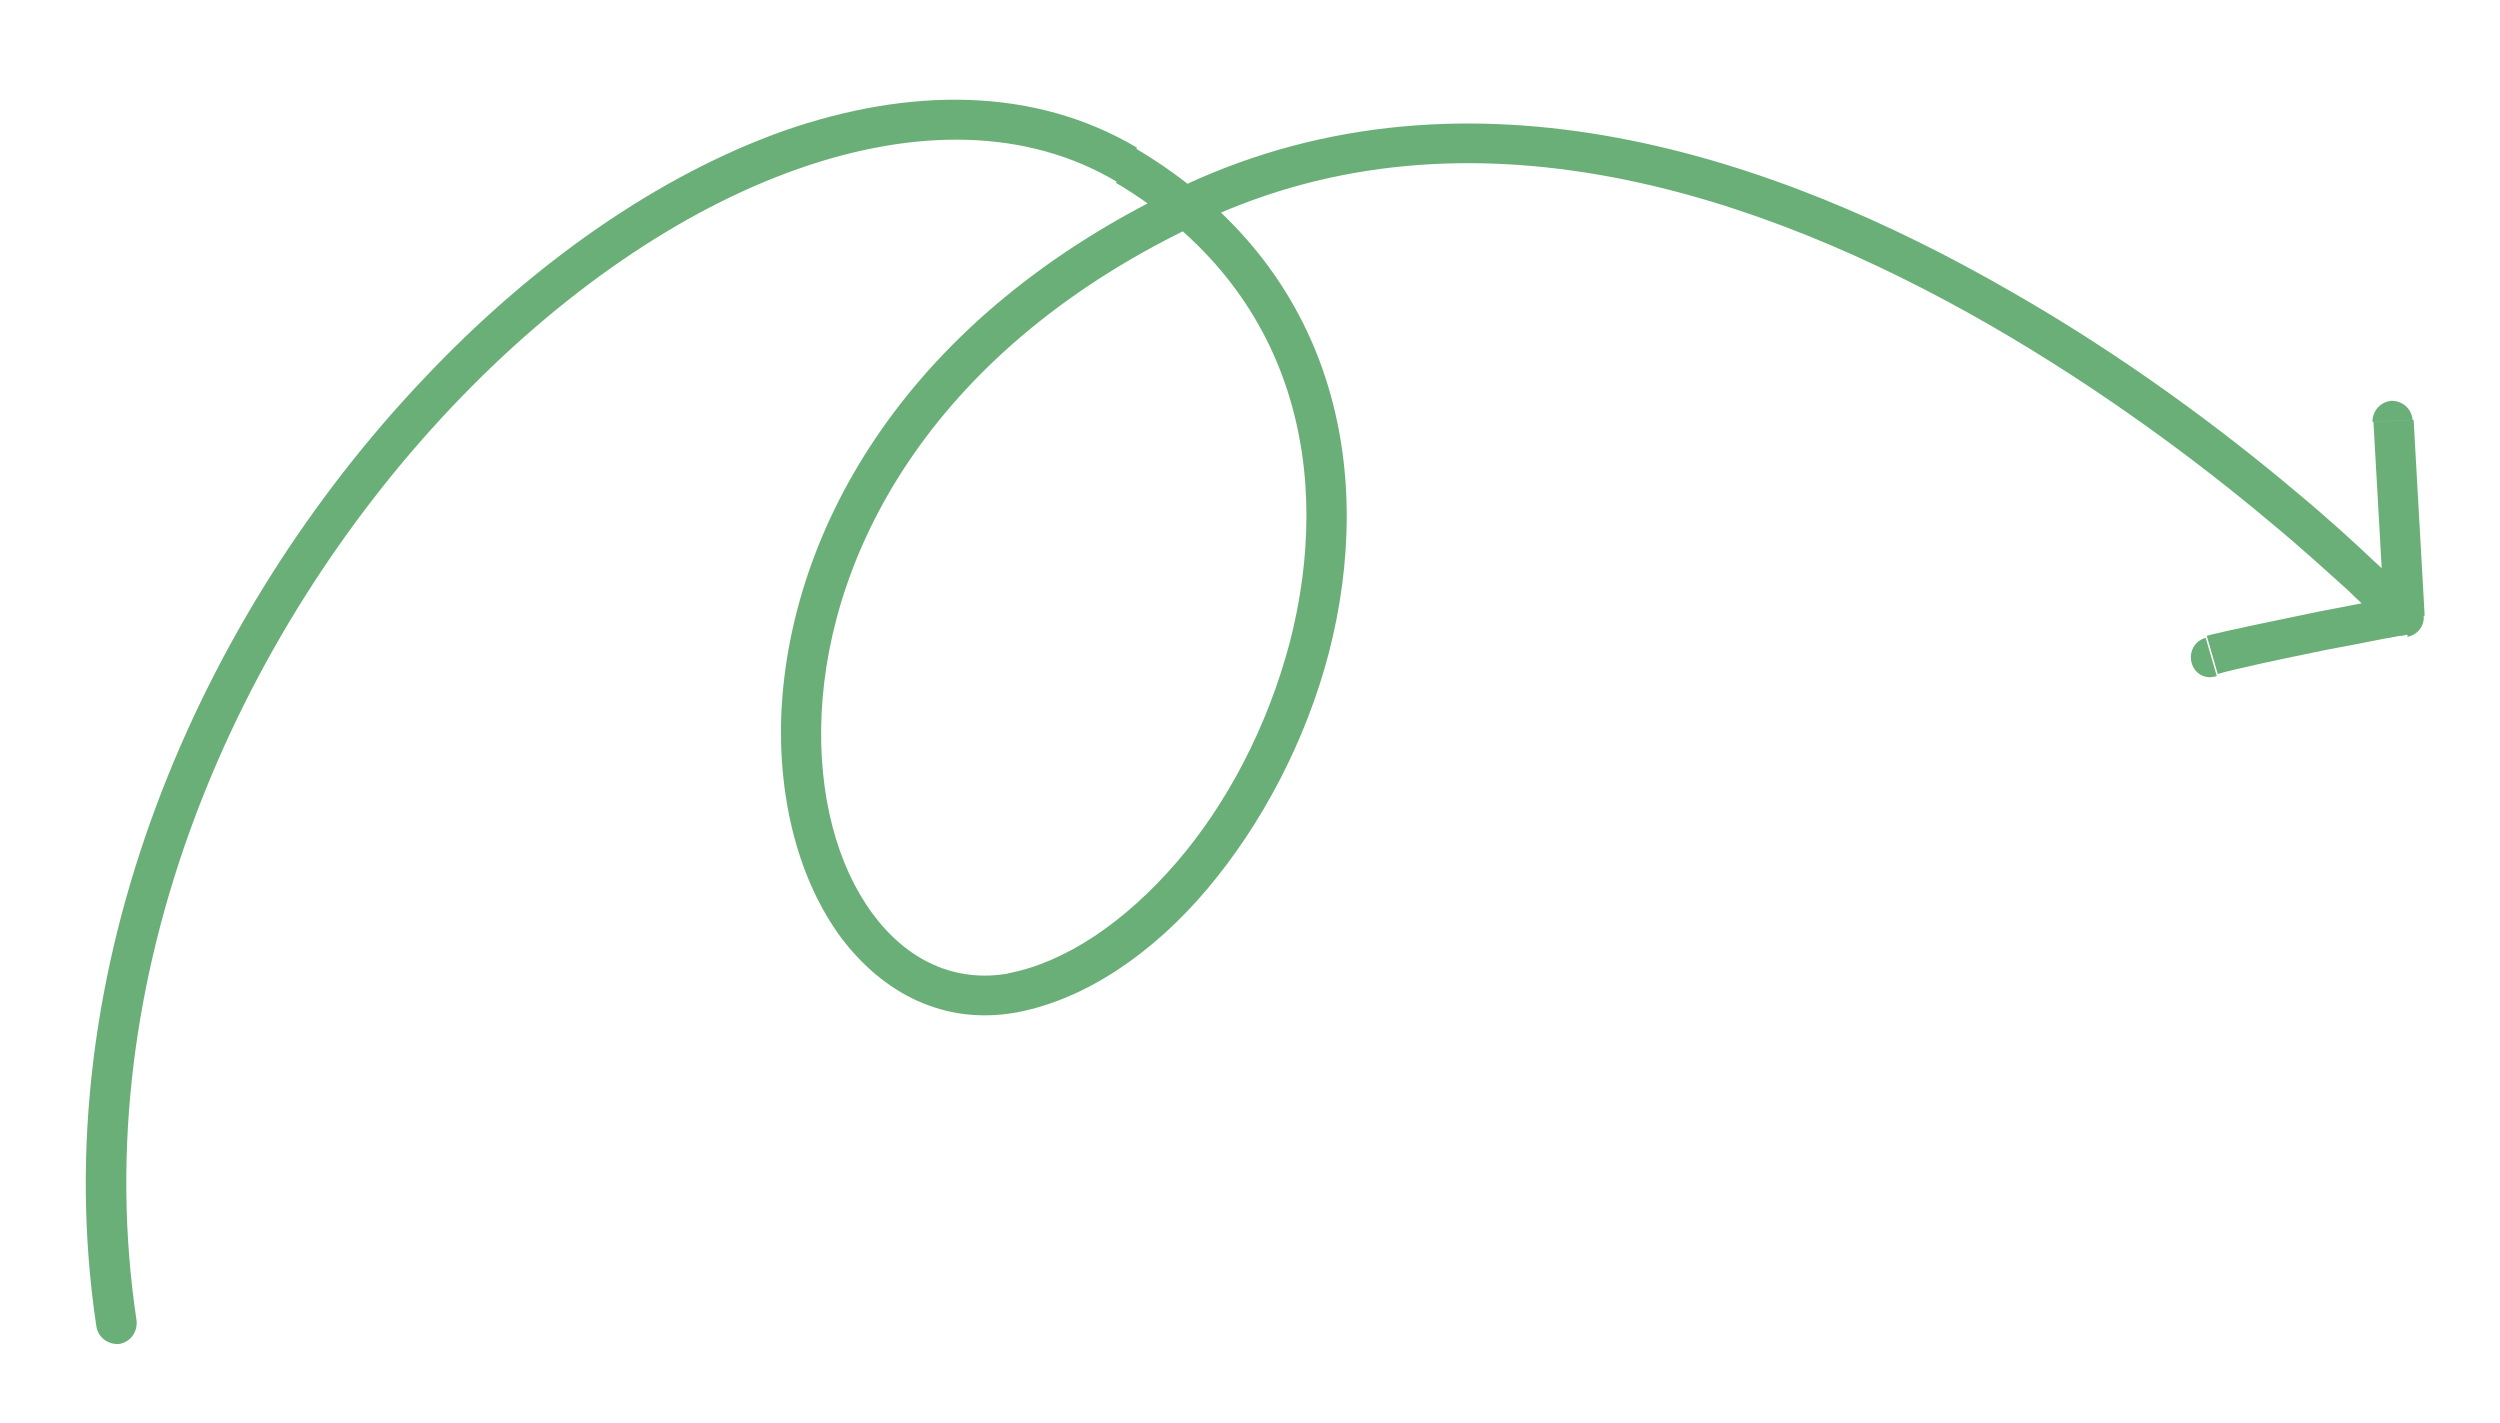<?xml version="1.0" encoding="utf-8"?>
<!-- Generator: Adobe Illustrator 26.0.1, SVG Export Plug-In . SVG Version: 6.00 Build 0)  -->
<svg version="1.1" id="Layer_1" xmlns="http://www.w3.org/2000/svg" xmlns:xlink="http://www.w3.org/1999/xlink" x="0px" y="0px"
	 viewBox="0 0 248.9 141.7" style="enable-background:new 0 0 248.9 141.7;" xml:space="preserve">
<style type="text/css">
	.st0{fill:#6AAF78;}
</style>
<path class="st0" d="M236.5,61.6c0.8,0.8,2,0.8,2.8,0c0.8-0.8,0.8-2,0-2.8L236.5,61.6z M100.9,98.8l0.4,2h0L100.9,98.8z M112.2,16.4
	l-1,1.7v0L112.2,16.4z M9.6,132.1c0.2,1.1,1.2,1.8,2.3,1.7c1.1-0.2,1.8-1.2,1.7-2.3L9.6,132.1z M240.2,41.8c-0.1-1.1-1-1.9-2.1-1.9
	c-1.1,0.1-1.9,1-1.9,2.1L240.2,41.8z M239.3,61.4l0.4,2c1-0.2,1.7-1.1,1.6-2.1L239.3,61.4z M219.6,63.5c-1.1,0.3-1.7,1.4-1.4,2.5
	c0.3,1.1,1.4,1.7,2.5,1.3L219.6,63.5z M238,60.2c1.4-1.4,1.4-1.4,1.4-1.4s0,0,0,0c0,0,0,0,0,0c0,0,0,0,0,0c0,0-0.1-0.1-0.1-0.1
	c-0.1-0.1-0.3-0.3-0.6-0.6c-0.5-0.5-1.2-1.2-2.2-2.1c-1.9-1.8-4.6-4.3-8.1-7.2c-6.9-5.8-16.8-13.3-28.4-19.9
	c-23.1-13.3-53.6-23.7-82-10.5l1.7,3.6c26.5-12.4,55.5-2.8,78.3,10.3c11.3,6.5,21,13.8,27.8,19.5c3.4,2.8,6.1,5.3,8,7
	c0.9,0.9,1.6,1.5,2.1,2c0.2,0.2,0.4,0.4,0.5,0.5c0.1,0.1,0.1,0.1,0.1,0.1c0,0,0,0,0,0c0,0,0,0,0,0s0,0,0,0
	C236.5,61.6,236.5,61.6,238,60.2z M118,18.4C90,31.5,78.7,52.9,77.8,70.8c-0.4,8.9,1.8,16.9,5.9,22.5c4.2,5.6,10.3,8.8,17.5,7.5
	l-0.7-3.9c-5.4,1-10.2-1.3-13.6-5.9c-3.5-4.7-5.5-11.8-5.1-20c0.8-16.2,11.1-36.4,37.9-48.9L118,18.4z M101.2,100.8
	c6.9-1.3,13.6-5.9,19-12.3c5.4-6.4,9.8-14.7,12.1-23.5c4.6-17.8,1-38.2-19.2-50.2l-2,3.4c18.2,10.8,21.6,29.2,17.3,45.8
	c-2.2,8.3-6.2,16-11.3,21.9c-5.1,5.9-11,9.9-16.7,11L101.2,100.8z M113.2,14.7c-10.3-6.1-22.7-6-35.1-1.7c-12.4,4.4-25,13.1-36,24.8
	C20.1,61,4.2,96.2,9.6,132.1l4-0.6c-5.2-34.4,10-68.4,31.4-91c10.7-11.3,22.8-19.6,34.5-23.7c11.7-4.1,22.8-4,31.7,1.3L113.2,14.7z
	 M236.3,42l1.1,19.5l4-0.2l-1.1-19.5L236.3,42z M239.3,61.4c-0.4-2-0.4-2-0.4-2h0c0,0,0,0,0,0c0,0,0,0,0,0c0,0,0,0,0,0
	c0,0-0.1,0-0.1,0c-0.1,0-0.3,0.1-0.5,0.1c-0.4,0.1-1.1,0.2-1.8,0.3c-1.5,0.3-3.6,0.7-5.7,1.1c-4.3,0.9-9.2,1.9-11.1,2.4l1.1,3.8
	c1.7-0.5,6.4-1.5,10.8-2.4c2.2-0.4,4.2-0.8,5.7-1.1c0.8-0.1,1.4-0.3,1.8-0.3c0.2,0,0.4-0.1,0.5-0.1c0.1,0,0.1,0,0.1,0c0,0,0,0,0,0
	c0,0,0,0,0,0c0,0,0,0,0,0l0,0C239.7,63.4,239.7,63.4,239.3,61.4z"/>
</svg>
